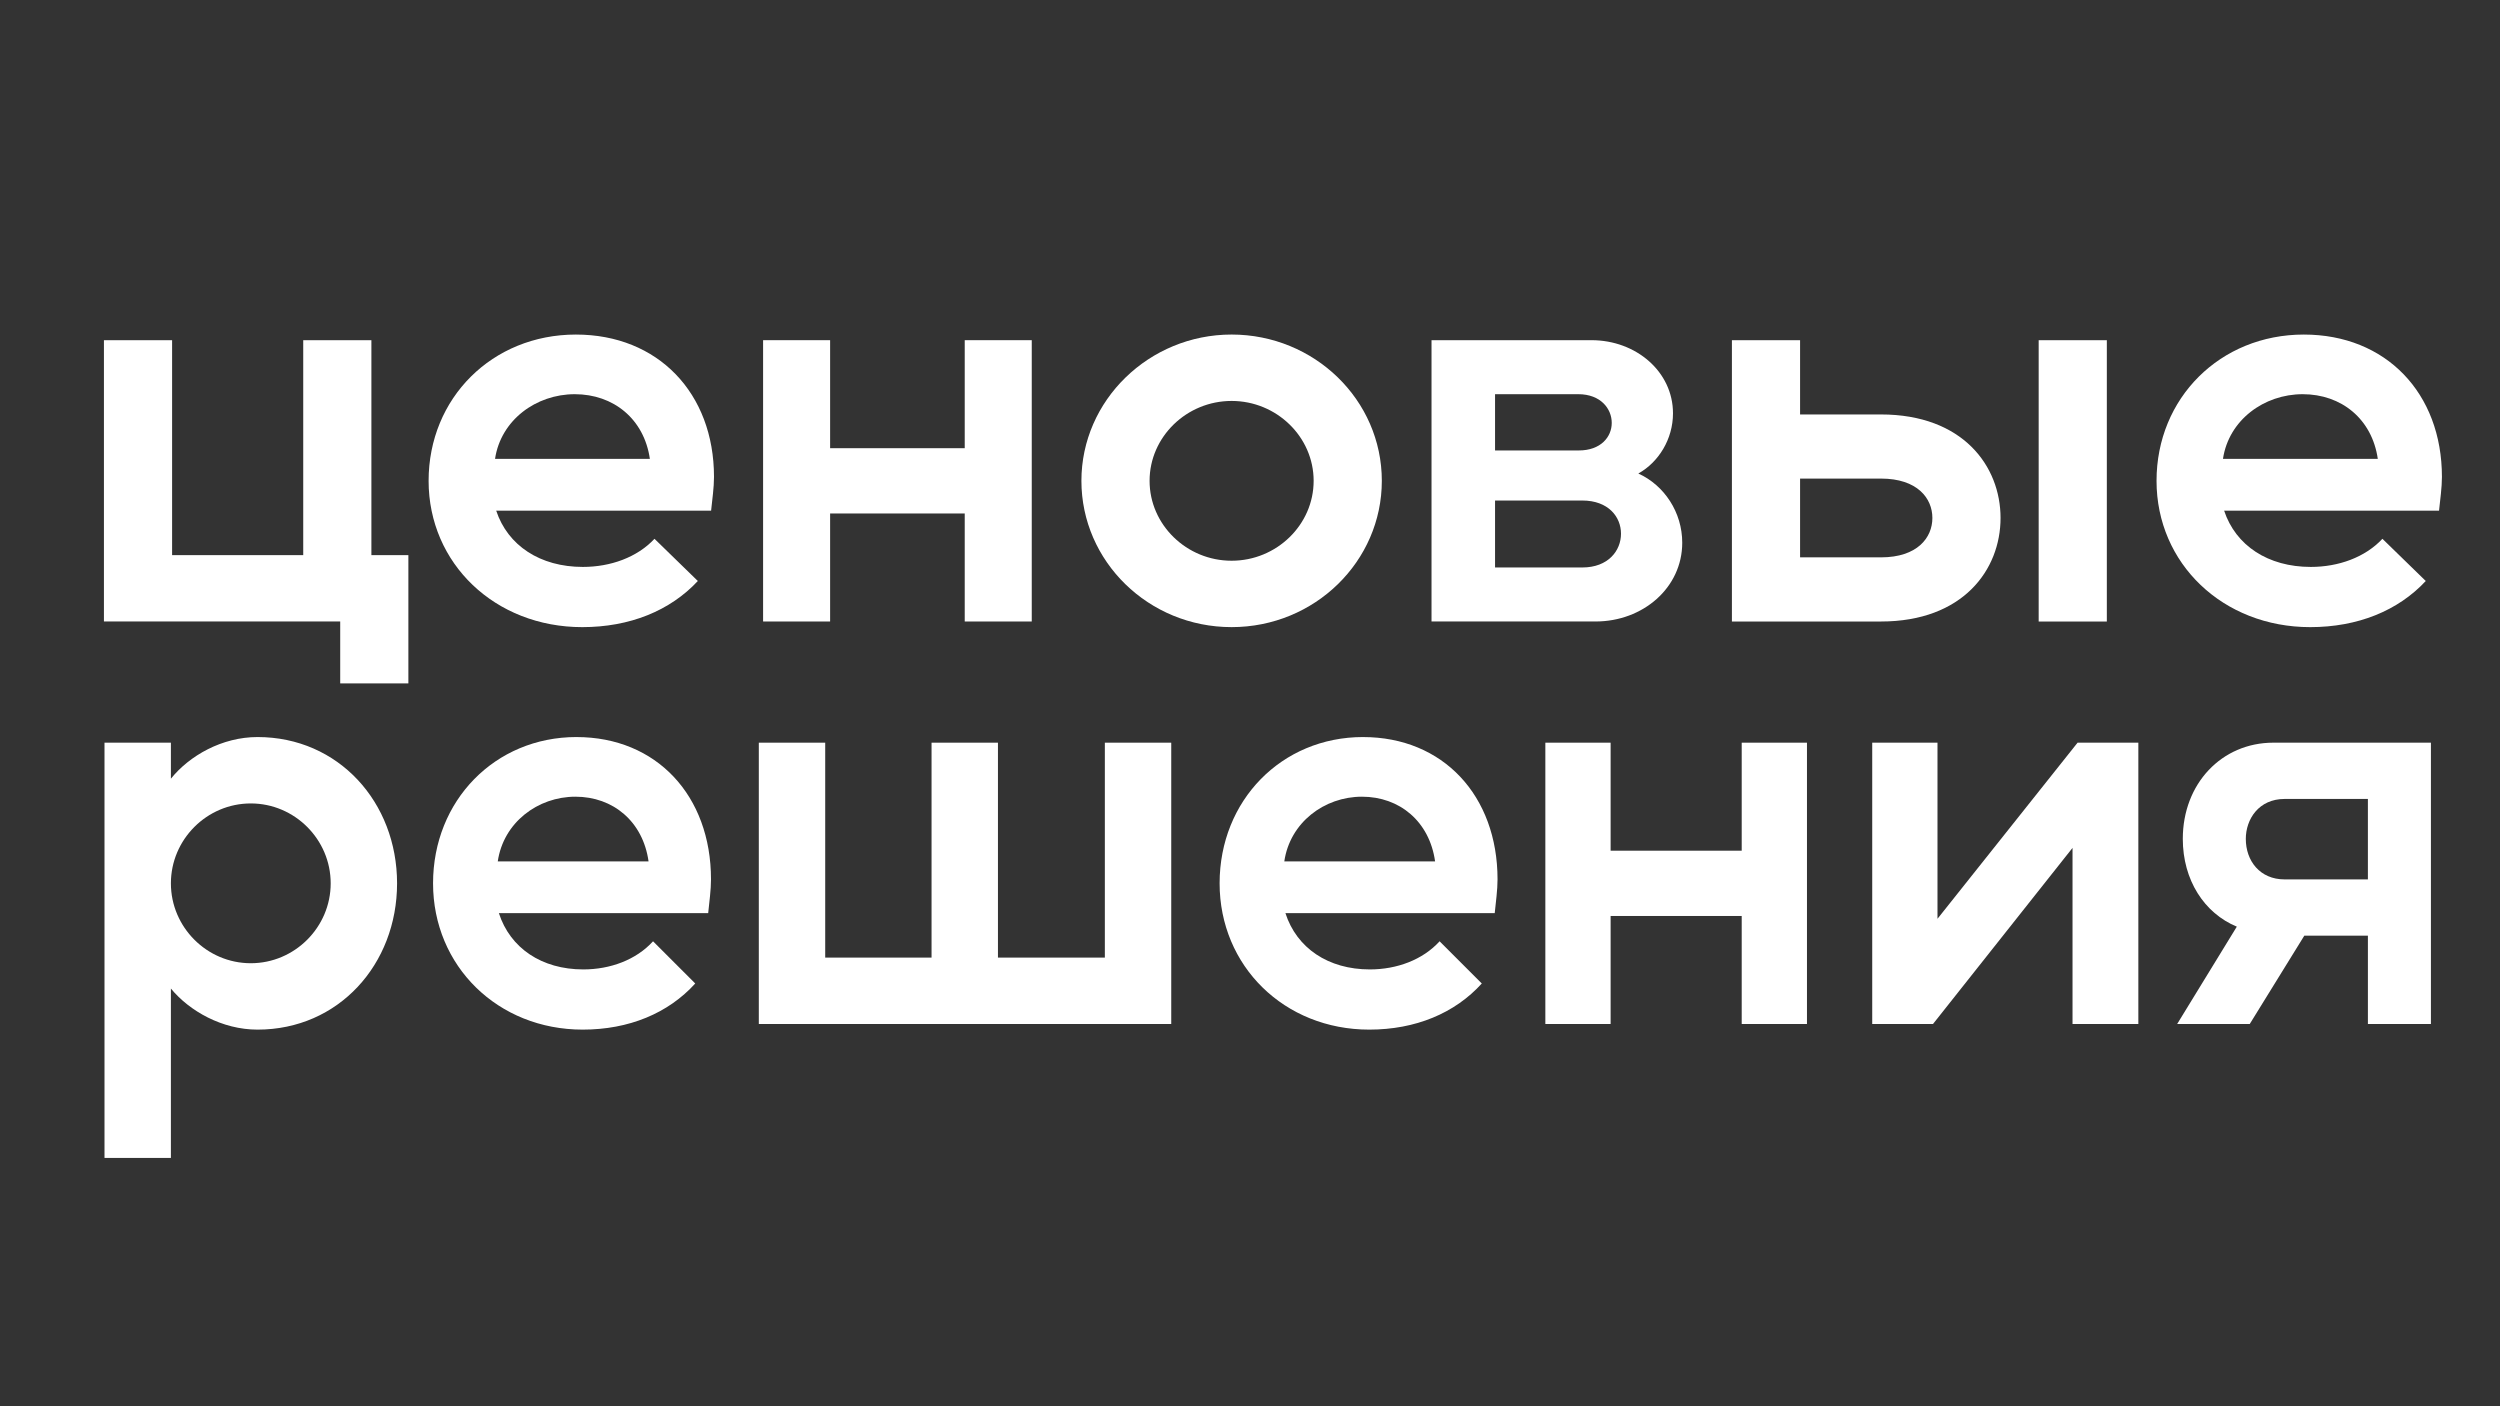 <?xml version="1.0" encoding="UTF-8"?> <svg xmlns="http://www.w3.org/2000/svg" id="_Слой_1" data-name="Слой 1" version="1.1" viewBox="0 0 1920 1080"><rect x="0" y="0" width="1920" height="1080" fill="#333333" stroke="none"/><defs><style> .cls-1 { fill: #fff; stroke-width: 0px; } </style></defs><g><path class="cls-1" d="M79.82,261.26h52.35v165.06h100.71v-165.06h52.35v165.06h28.4v98.52h-52.35v-47.53H79.82v-216.05Z"></path><path class="cls-1" d="M442.31,256.94c63,0,106.04,44.94,106.04,109.32,0,8.21-1.33,17.28-2.22,25.93h-165.05c8.87,26.79,33.72,43.21,66.55,43.21,21.3,0,41.71-7.35,55.02-21.6l33.28,32.41c-21.3,22.9-52.35,35.43-88.74,35.43-67,0-118.02-48.83-118.02-112.35s48.8-112.35,113.14-112.35ZM380.19,352.43h118.91c-4.44-30.68-27.95-49.69-57.68-49.69s-56.79,19.88-61.23,49.69Z"></path><path class="cls-1" d="M586.06,477.31v-216.05h51.47v82.96h103.38v-82.96h51.47v216.05h-51.47v-82.96h-103.38v82.96h-51.47Z"></path><path class="cls-1" d="M1061.24,369.28c0,61.79-51.47,112.35-115.36,112.35s-115.36-50.56-115.36-112.35,51.91-112.35,115.36-112.35,115.36,50.12,115.36,112.35ZM945.88,430.64c34.61,0,63-27.65,63-61.36s-28.4-61.36-63-61.36-63,27.65-63,61.36,28.4,61.36,63,61.36Z"></path><path class="cls-1" d="M1222.3,261.26c34.16,0,62.56,24.2,62.56,56.17,0,19.88-11.09,37.59-26.62,46.23,19.97,9.07,33.72,29.81,33.72,53.15,0,34.57-30.17,60.49-66.55,60.49h-126v-216.05h122.9ZM1148.2,302.74v43.21h64.33c16.86,0,25.29-10.37,25.29-21.17s-8.43-22.04-25.73-22.04h-63.89ZM1148.2,384.4v51.42h67c19.96,0,29.73-12.96,29.73-25.93s-9.76-25.49-29.73-25.49h-67Z"></path><path class="cls-1" d="M1382.46,261.26v57.04h62.12c63,0,91.84,39.75,91.84,79.51s-28.84,79.51-91.84,79.51h-114.47v-216.05h52.35ZM1382.46,428.05h62.12c27.95,0,39.49-15.12,39.49-30.25s-11.54-30.25-39.49-30.25h-62.12v60.49ZM1565.7,261.26h52.35v216.05h-52.35v-216.05Z"></path><path class="cls-1" d="M1769.36,256.94c63,0,106.04,44.94,106.04,109.32,0,8.21-1.33,17.28-2.22,25.93h-165.05c8.87,26.79,33.72,43.21,66.55,43.21,21.3,0,41.71-7.35,55.02-21.6l33.28,32.41c-21.3,22.9-52.35,35.43-88.74,35.43-67,0-118.02-48.83-118.02-112.35s48.81-112.35,113.14-112.35ZM1707.24,352.43h118.91c-4.44-30.68-27.95-49.69-57.68-49.69s-56.79,19.88-61.23,49.69Z"></path></g><g><path class="cls-1" d="M80.26,570.38h50.99v27.65c14.26-17.72,39.32-31.98,66.54-31.98,62.22,0,107.16,50.12,107.16,112.35s-44.94,112.35-107.16,112.35c-27.22,0-52.28-14.26-66.54-31.54v130.06h-50.99v-318.89ZM131.25,678.4c0,33.7,27.65,61.36,61.36,61.36s61.36-27.65,61.36-61.36-27.65-61.36-61.36-61.36-61.36,27.65-61.36,61.36Z"></path><path class="cls-1" d="M442.78,566.06c61.36,0,103.27,44.94,103.27,109.32,0,8.21-1.3,17.28-2.16,25.93h-160.74c8.64,26.79,32.84,43.21,64.81,43.21,20.74,0,40.62-7.35,53.58-21.61l32.41,32.41c-20.74,22.9-50.99,35.43-86.42,35.43-65.25,0-114.94-48.83-114.94-112.35s47.53-112.35,110.19-112.35ZM382.29,661.55h115.8c-4.32-30.68-27.22-49.69-56.17-49.69s-55.31,19.88-59.63,49.69Z"></path><path class="cls-1" d="M582.77,786.43v-216.05h50.99v165.06h81.67v-165.06h50.99v165.06h82.1v-165.06h50.99v216.05h-316.73Z"></path><path class="cls-1" d="M1046.84,566.06c61.36,0,103.27,44.94,103.27,109.32,0,8.21-1.3,17.28-2.16,25.93h-160.74c8.64,26.79,32.84,43.21,64.82,43.21,20.74,0,40.62-7.35,53.58-21.61l32.41,32.41c-20.74,22.9-50.99,35.43-86.42,35.43-65.25,0-114.94-48.83-114.94-112.35s47.53-112.35,110.19-112.35ZM986.35,661.55h115.8c-4.32-30.68-27.22-49.69-56.17-49.69s-55.31,19.88-59.63,49.69Z"></path><path class="cls-1" d="M1186.83,786.43v-216.05h50.12v82.96h100.68v-82.96h50.12v216.05h-50.12v-82.96h-100.68v82.96h-50.12Z"></path><path class="cls-1" d="M1642.26,786.43h-50.56v-135.25l-107.16,135.25h-46.67v-216.05h50.12v135.25l107.59-135.25h46.67v216.05Z"></path><path class="cls-1" d="M1717.87,711.67c-25.06-10.37-41.48-35.86-41.48-67.41,0-42.35,29.82-73.89,69.57-73.89h120.99v216.05h-48.4v-67.84h-48.83l-41.91,67.84h-55.74l45.8-74.75ZM1724.78,644.27c0,16.85,10.8,31.11,29.81,31.11h63.95v-61.79h-63.95c-19.88,0-29.81,15.56-29.81,30.68Z"></path></g></svg> 